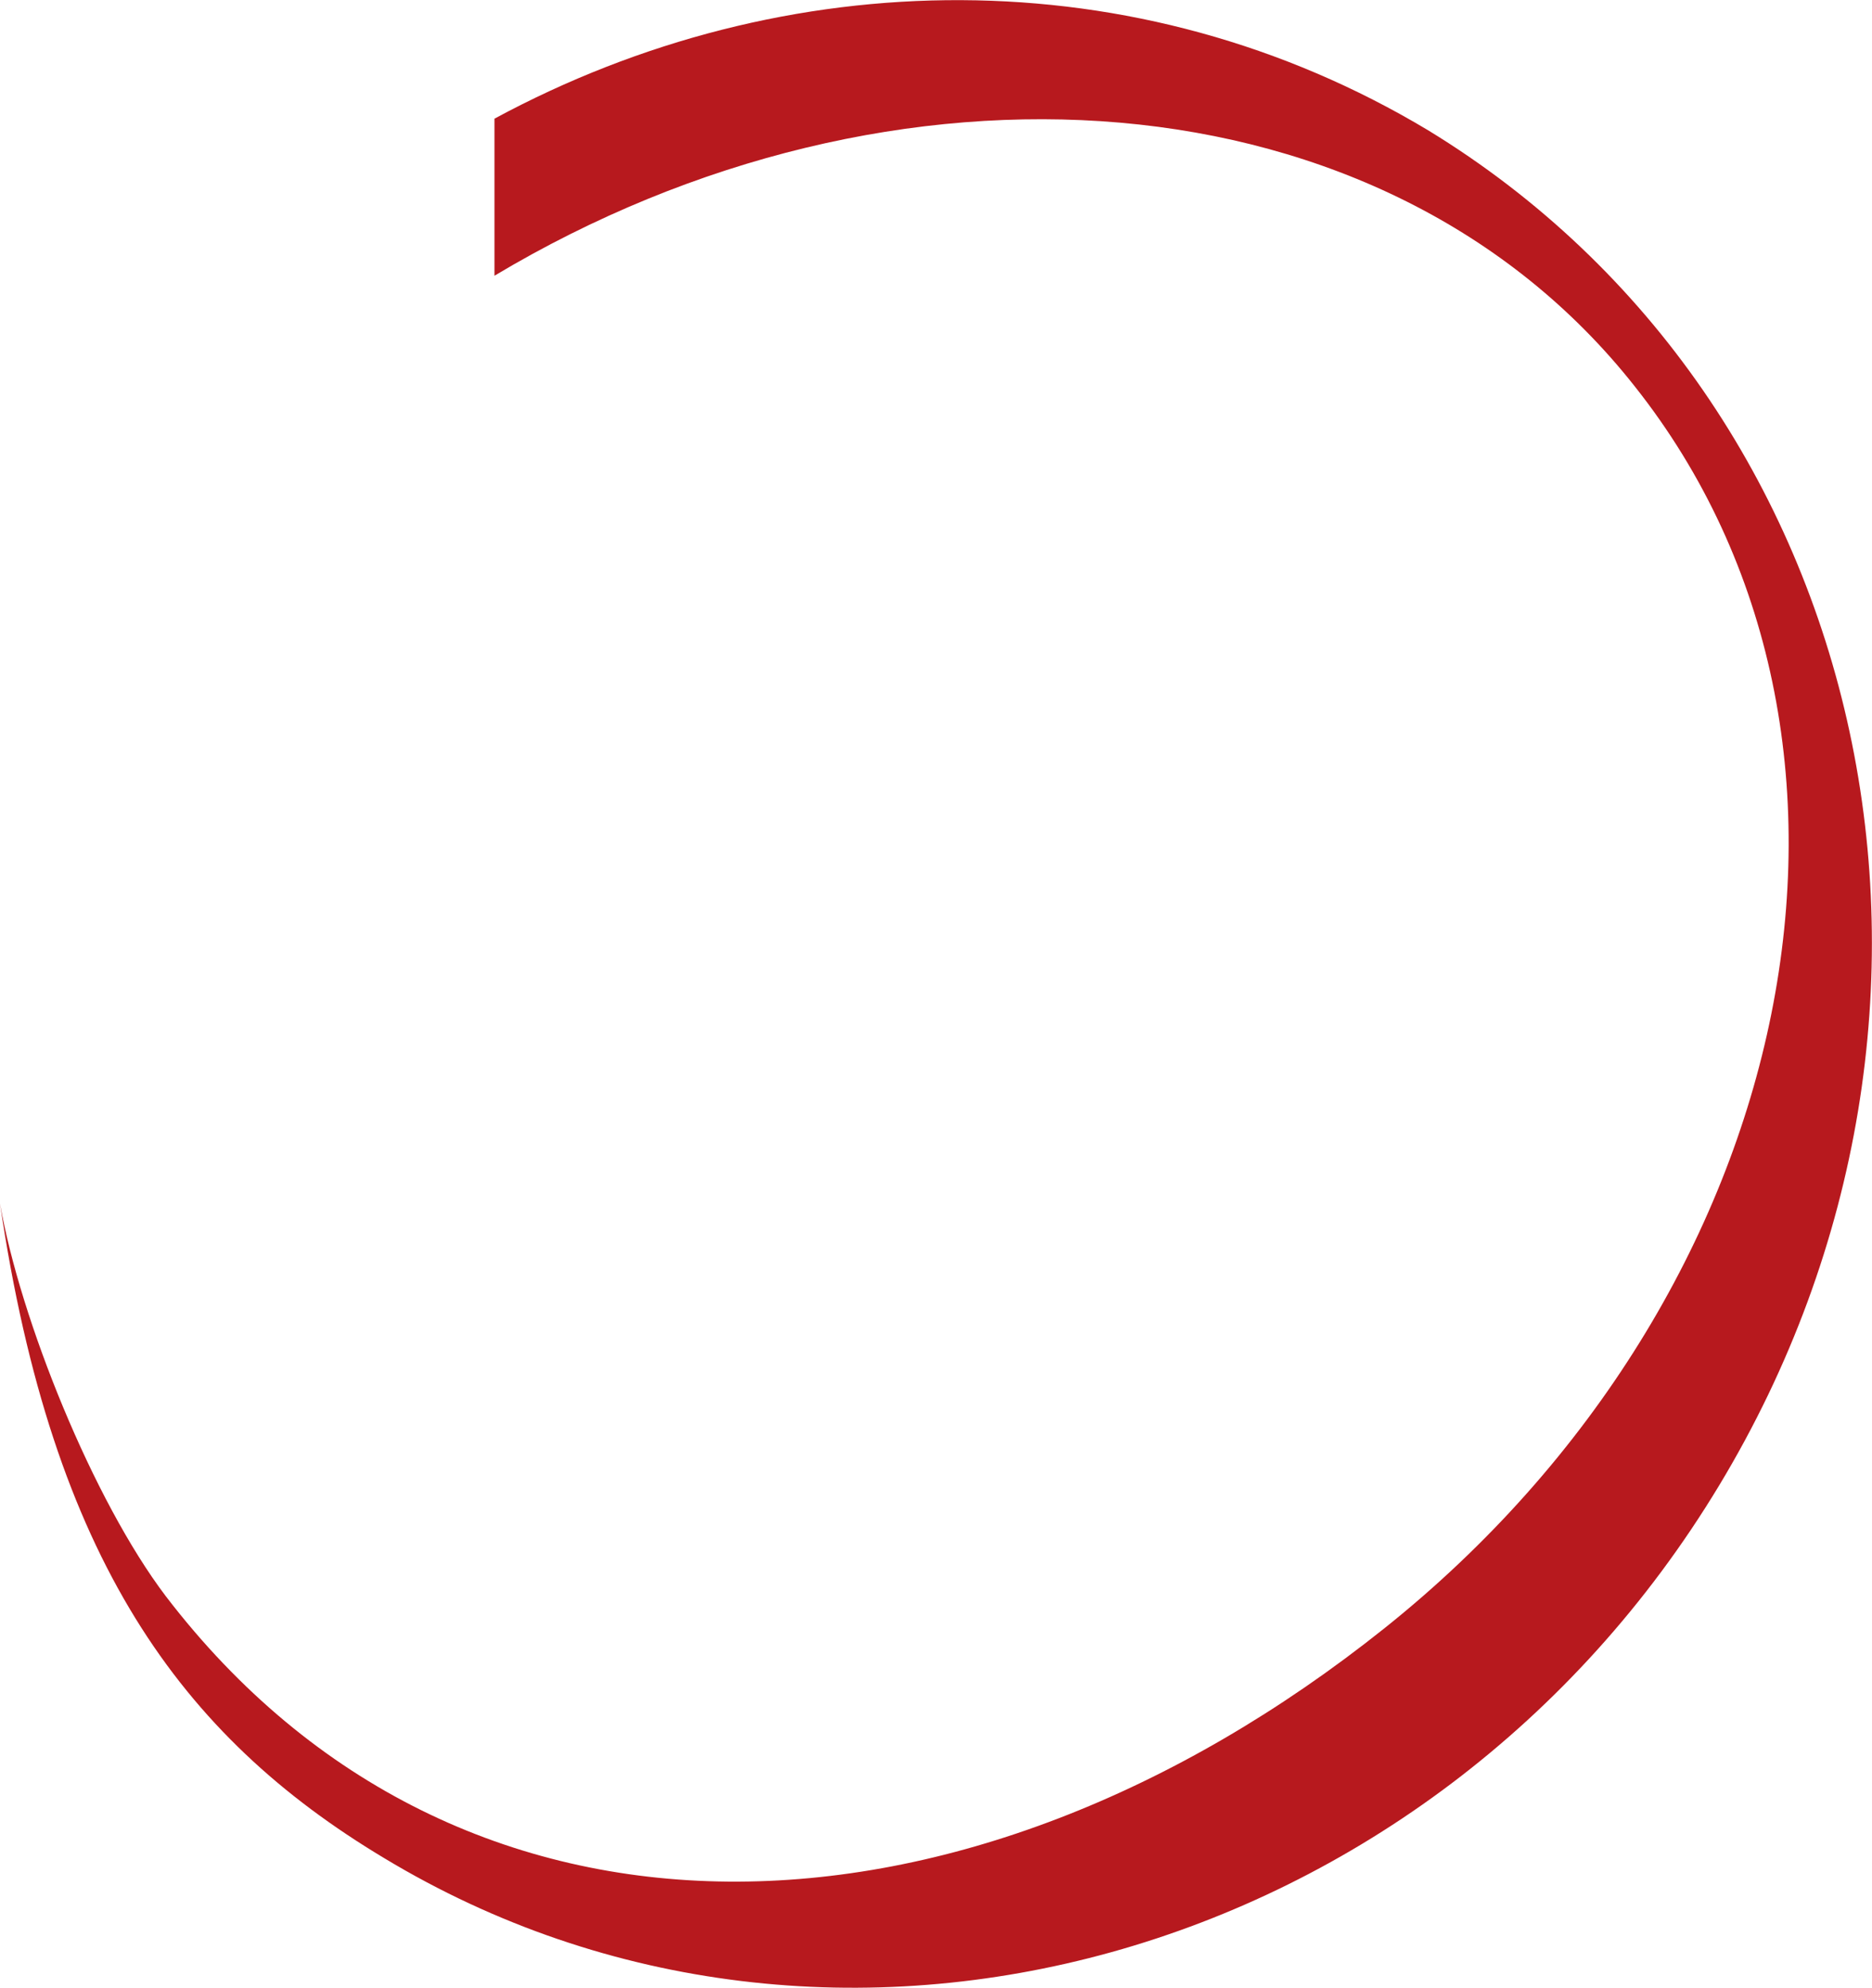 <?xml version="1.0" encoding="UTF-8"?>
<svg id="a" data-name="Ebene 1" xmlns="http://www.w3.org/2000/svg" viewBox="0 0 64.36 68.34">
  <path d="m0,41.38c1.8,12.2,6.2,18.3,13.2,22.5,15.4,9.3,36,3.6,45.9-12.8,9.9-16.4,5.4-37.2-10-46.6-10-6-22.1-5.8-32.1-.4v5.4c13.7-8.2,30.6-7.1,39.2,3.8,9.6,12.1,5.8,31.2-8.6,42.7s-31.8,12.1-41.9-1.1c-2.5-3.3-5-9.5-5.7-13.5h0Z" style="fill: #b7191e; stroke-width: 0px;"/>
</svg>